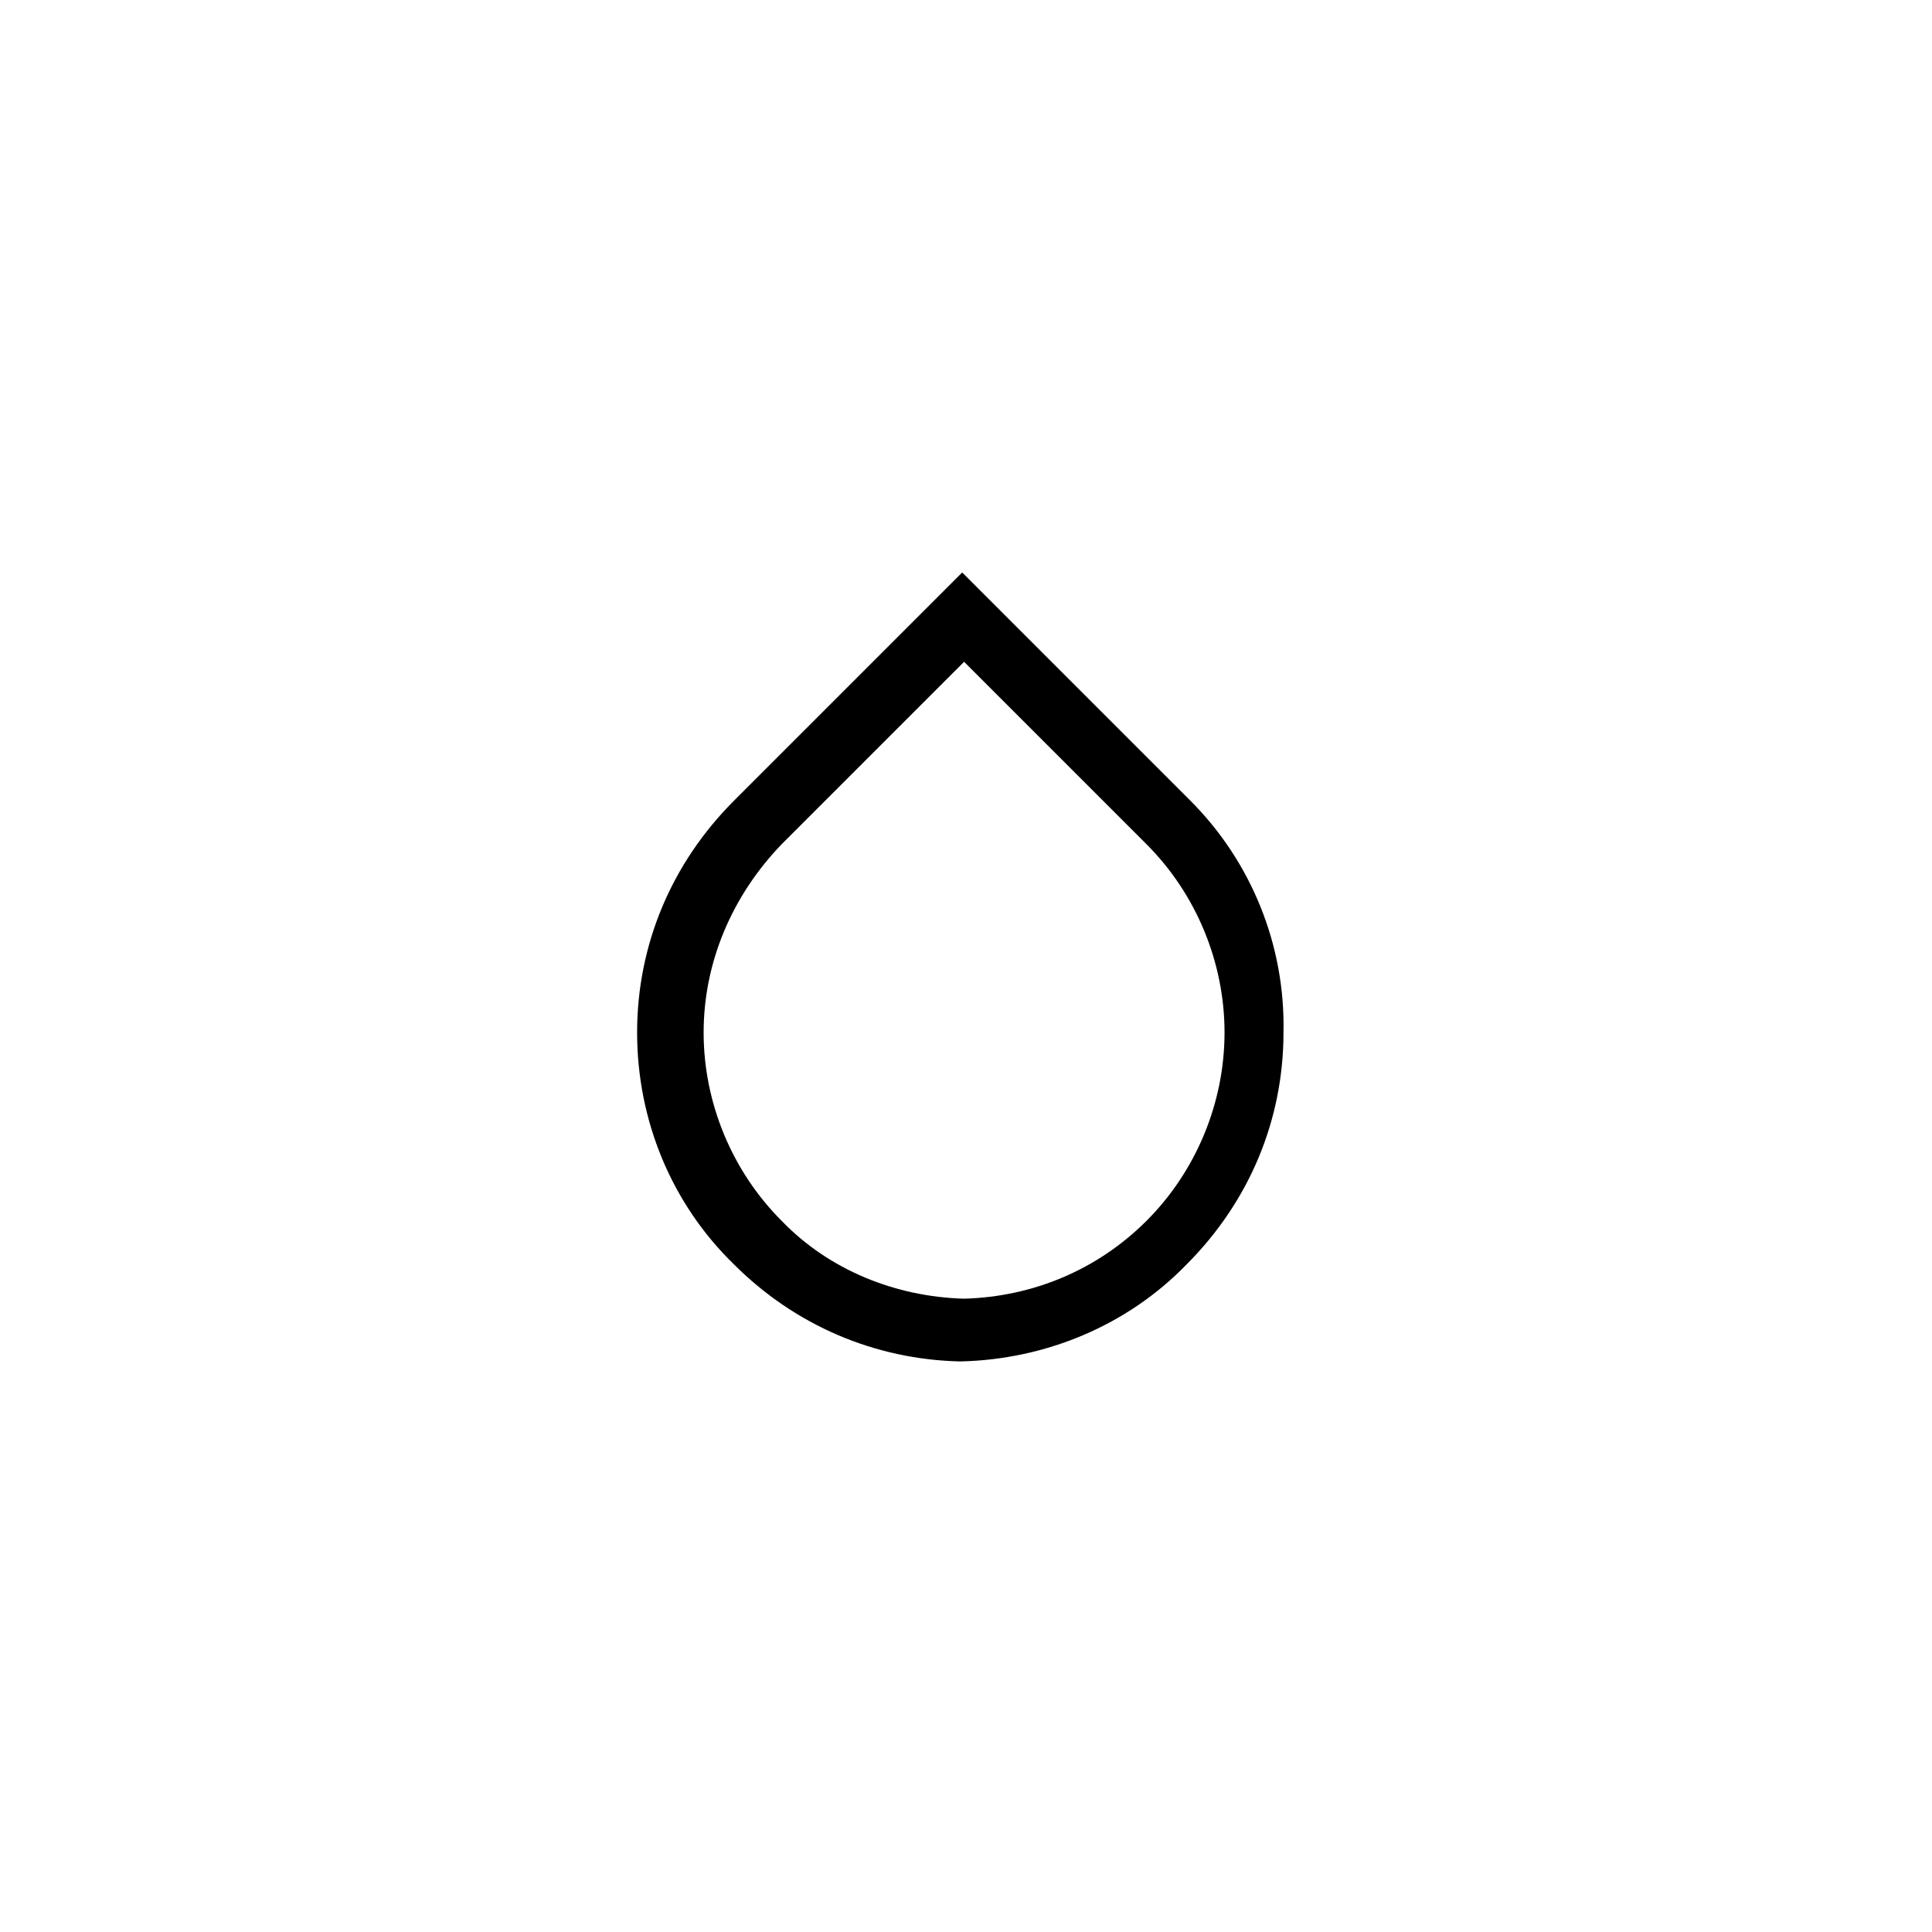 <?xml version="1.0" encoding="UTF-8"?>
<!-- The Best Svg Icon site in the world: iconSvg.co, Visit us! https://iconsvg.co -->
<svg fill="#000000" width="800px" height="800px" version="1.1" viewBox="144 144 512 512" xmlns="http://www.w3.org/2000/svg">
 <path d="m459.45 356.17-60.457-60.457-60.457 60.457c-16.625 16.625-25.695 38.289-25.695 61.465 0 23.176 9.07 45.344 25.695 61.465 16.121 16.121 37.281 25.191 59.953 25.695 22.672-0.504 44.336-9.574 59.953-25.695 16.625-16.625 25.695-38.289 25.695-61.465 0.5-23.176-8.566-45.344-24.688-61.465zm-11.59 111.34c-13.098 13.098-30.23 20.152-48.367 20.656-18.137-0.504-35.77-7.559-48.367-20.656-13.098-13.098-20.656-31.234-20.656-49.879 0-18.641 7.559-36.273 20.656-49.879l48.367-48.367 48.367 48.367c13.098 13.098 20.656 31.234 20.656 49.879 0 18.645-7.555 36.781-20.656 49.879z"/>
</svg>